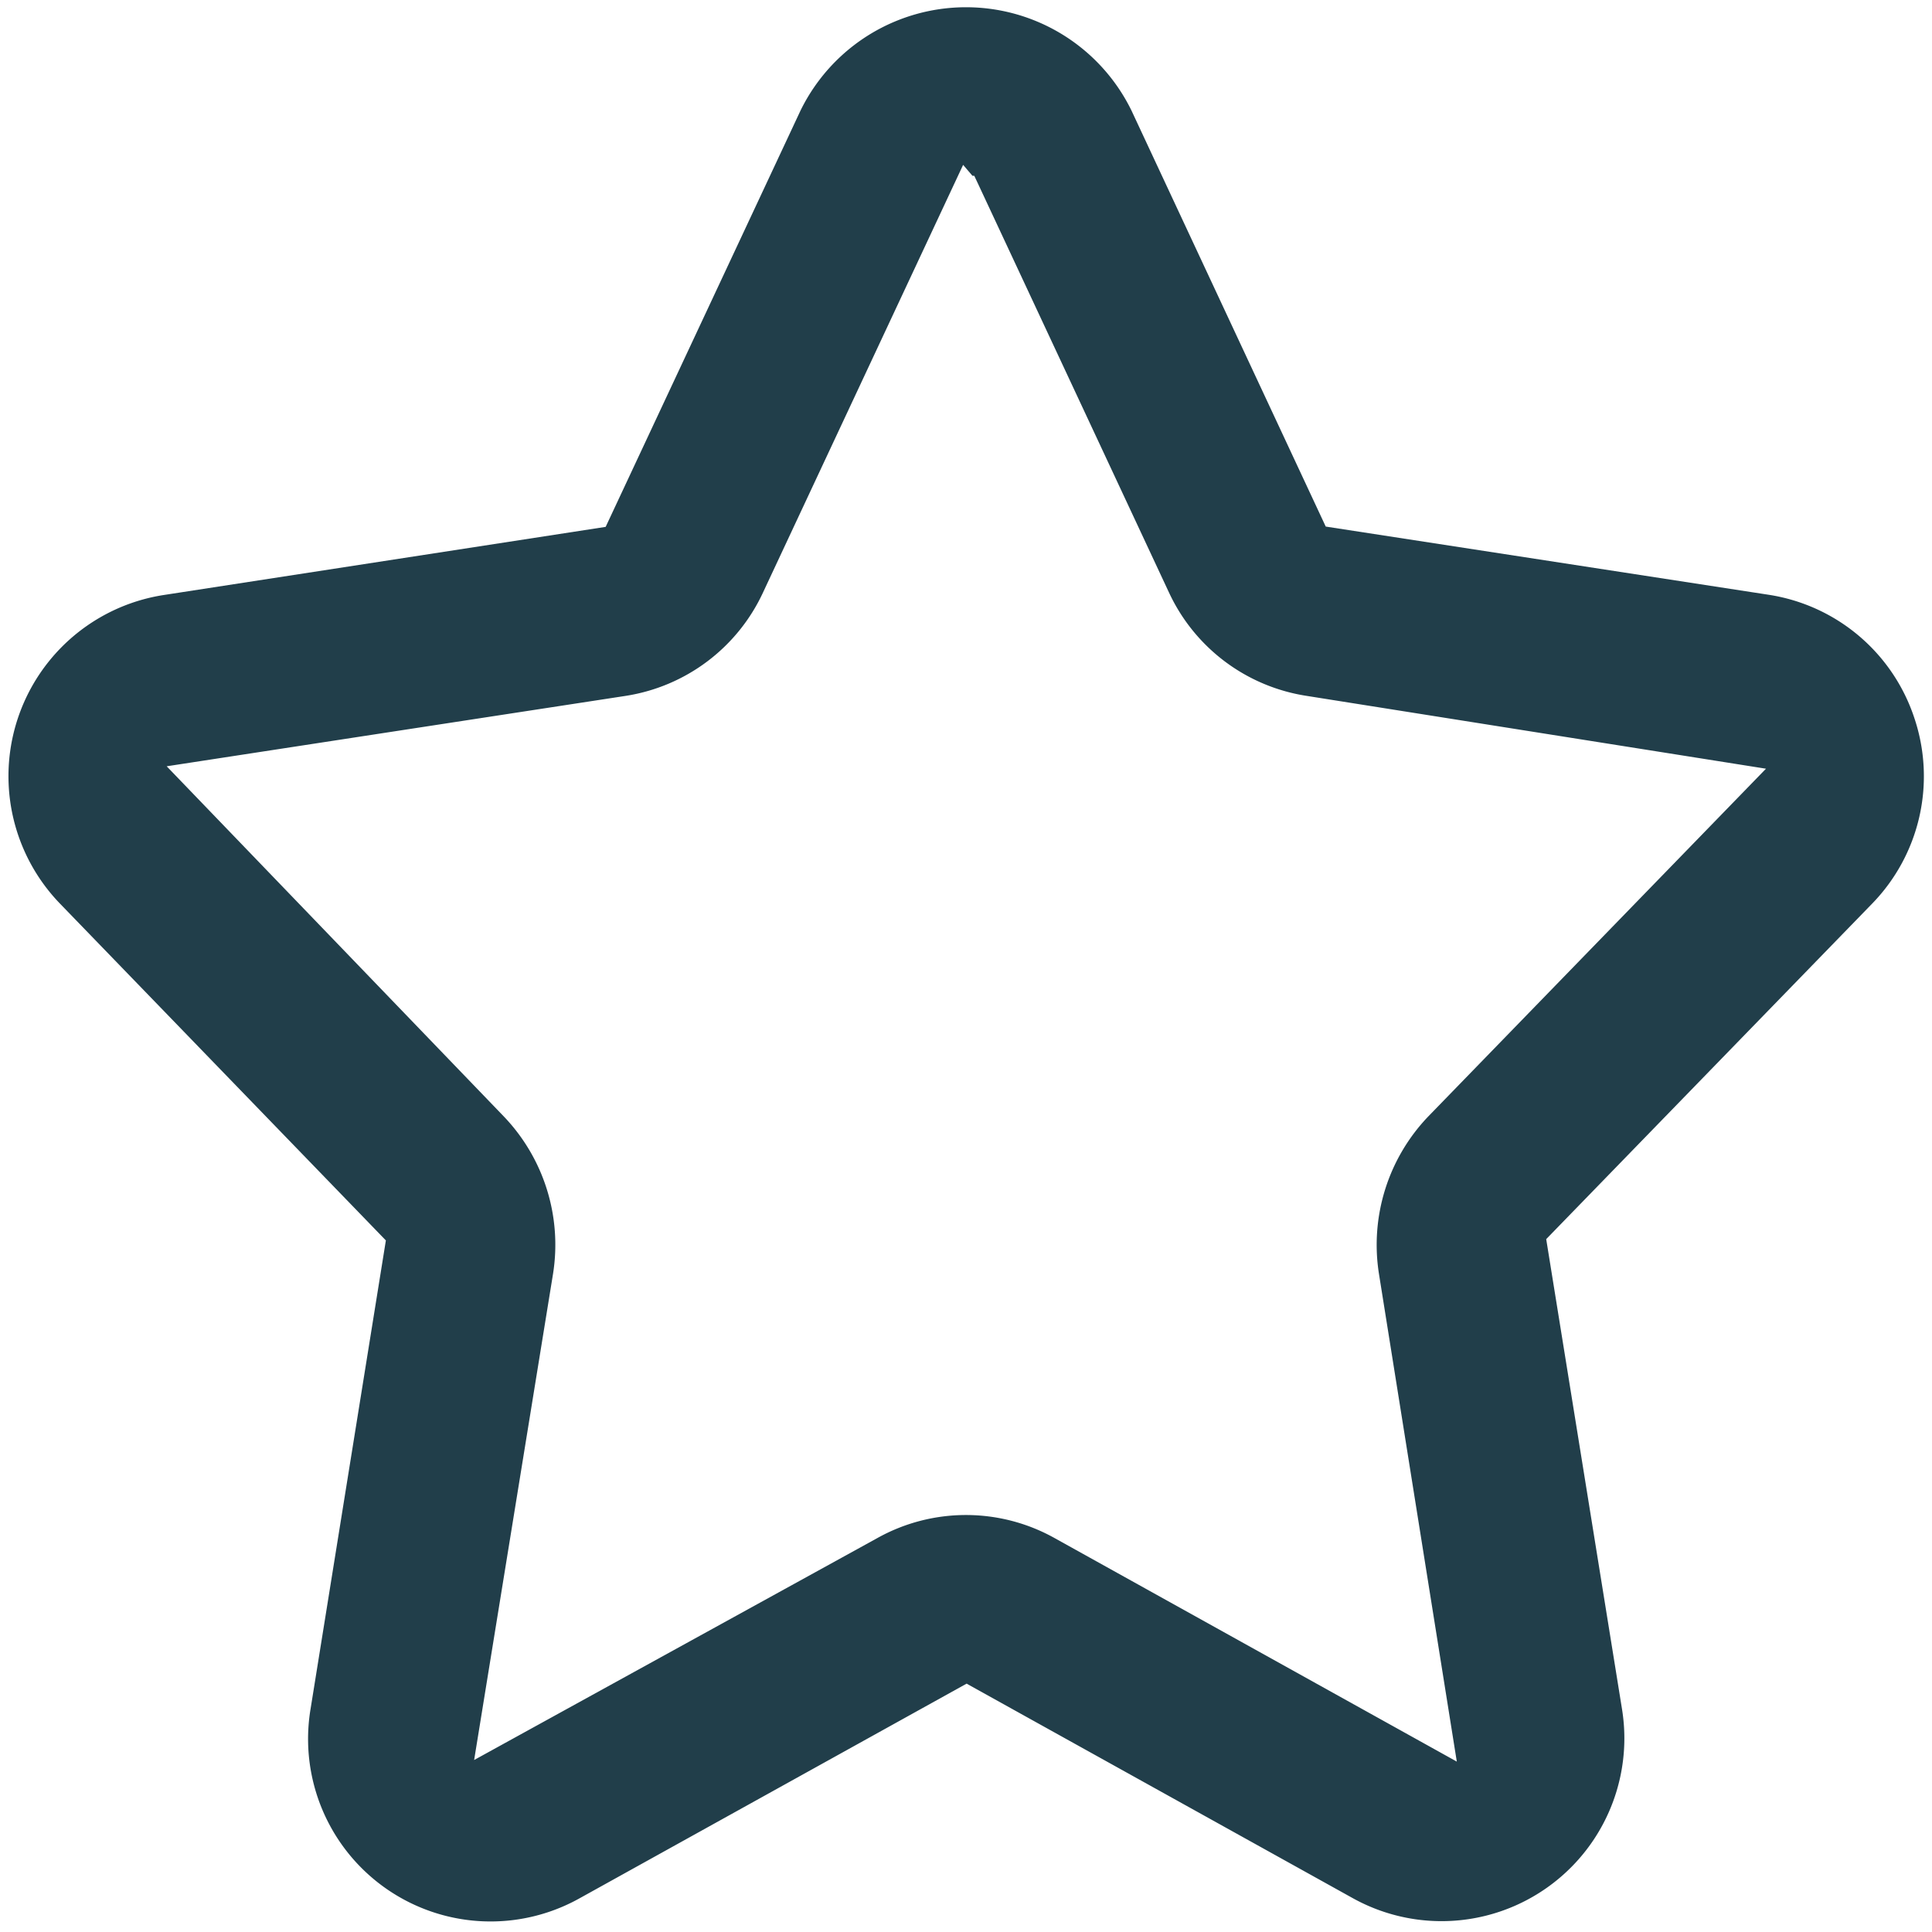 <svg id="Layer_1" data-name="Layer 1" xmlns="http://www.w3.org/2000/svg" viewBox="0 0 255 255"><defs><style>.cls-1{fill:#213e4a;}</style></defs><path class="cls-1" d="M252.66,94.74A24.1,24.1,0,0,0,233.43,78.5l-58.45-9L149.35,14.61a24.31,24.31,0,0,0-43.7,0L79.94,69.54l-58.37,9A24.2,24.2,0,0,0,7.93,119.28l43,44.44L41,225.5a24.09,24.09,0,0,0,35.5,25.05l51.08-28.33,51,28.33a24.13,24.13,0,0,0,35.5-25l-10-62,43-44.26A24.11,24.11,0,0,0,252.66,94.74Zm-64.14,52.61A24.5,24.5,0,0,0,182,168.1l10.28,64.41L139.18,203a24,24,0,0,0-23.37,0L62.58,232.3,73,168.09a24.49,24.49,0,0,0-6.53-20.76L22,101.14l60.56-9.29A24.05,24.05,0,0,0,100.71,78.2l26.41-56.44,1.23,1.44h.24l.43.91,25.26,54.07a24.07,24.07,0,0,0,18.2,13.67l60.61,9.61Z"/></svg>